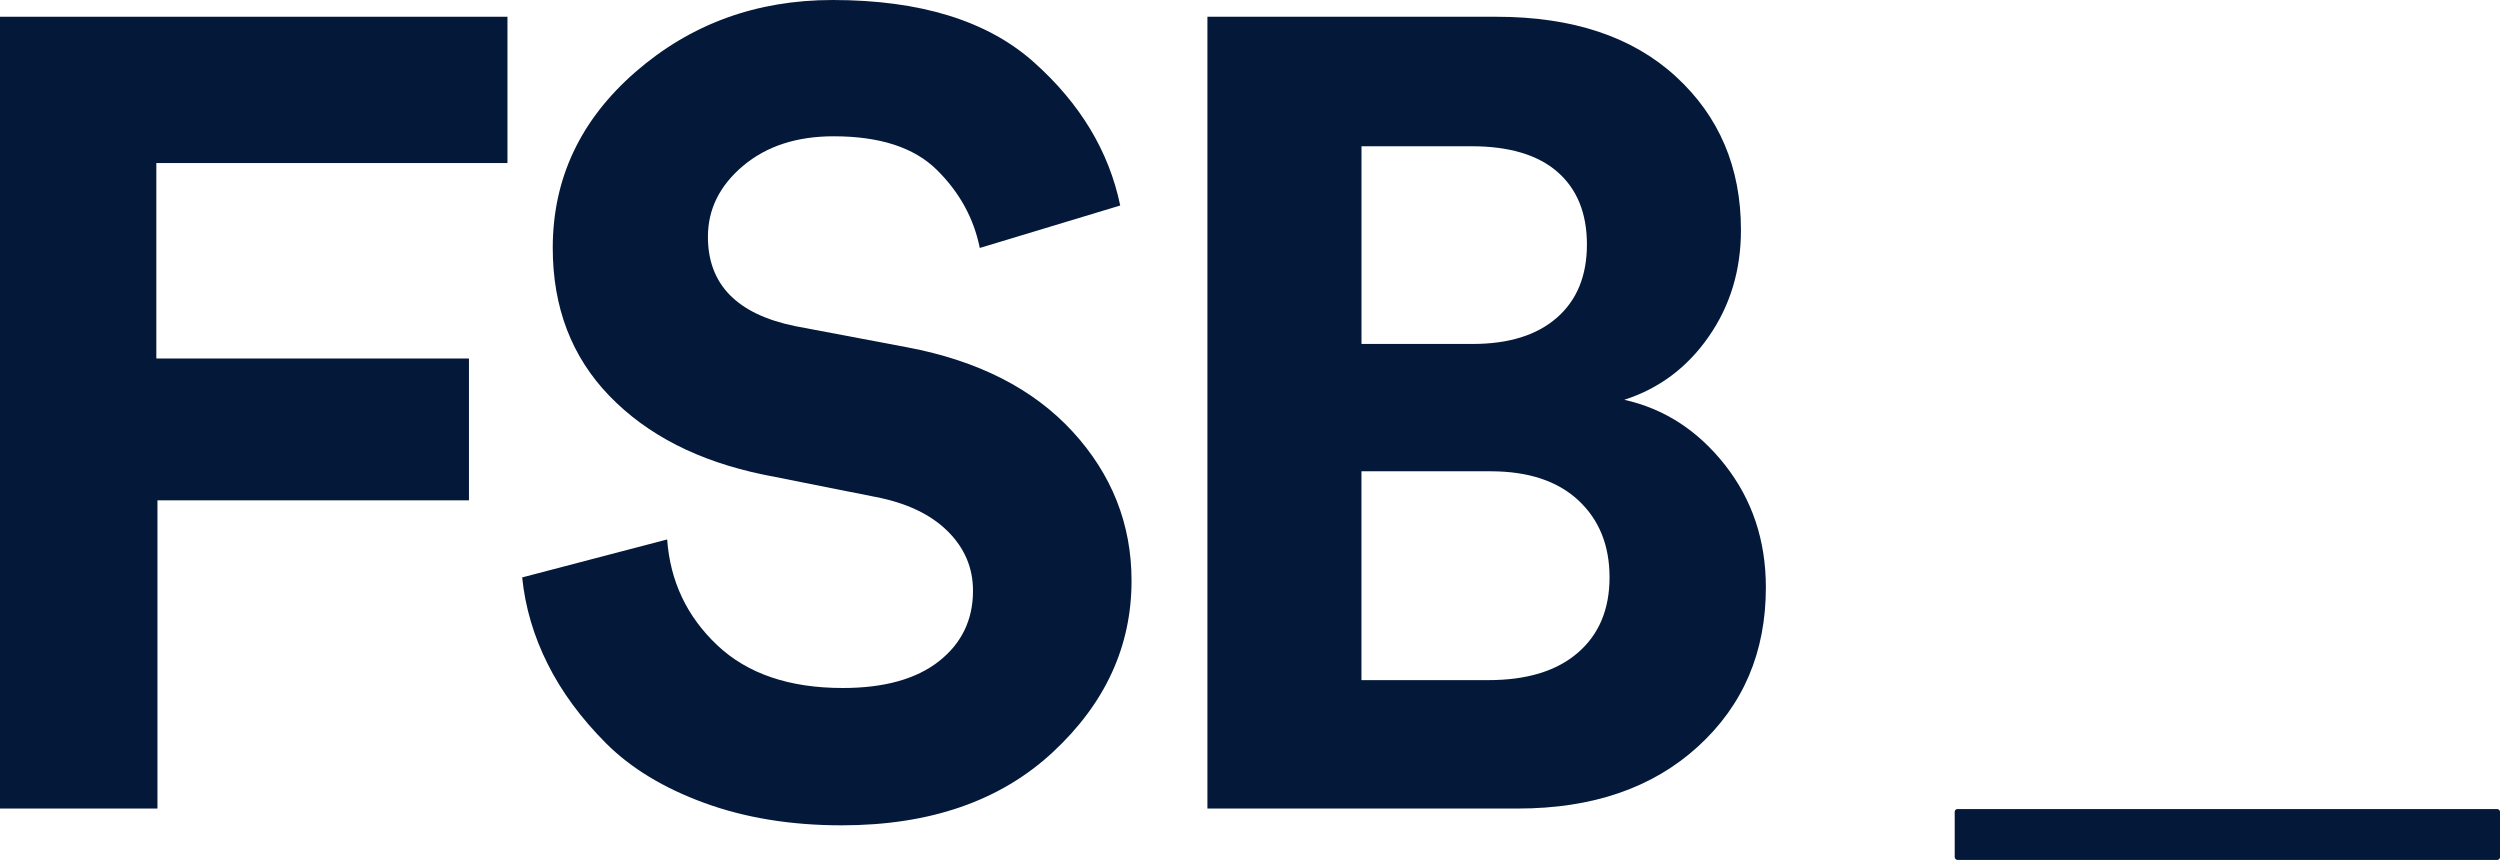 <?xml version="1.0" encoding="UTF-8"?>
<svg id="Layer_2" data-name="Layer 2" xmlns="http://www.w3.org/2000/svg" viewBox="0 0 600 206.38">
  <defs>
    <style>
      .cls-1 {
        fill: #04193a;
        stroke-width: 0px;
      }
    </style>
  </defs>
  <g id="Camada_1" data-name="Camada 1">
    <g>
      <g>
        <path class="cls-1" d="m37.79,194.05H0V4.02h121.79v35.11H37.52v46.91h75.03v34.04H37.79v73.98Z"/>
        <path class="cls-1" d="m268.86,49.32l-33.71,10.19c-1.45-7.15-4.89-13.4-10.33-18.76-5.43-5.36-13.68-8.04-24.74-8.04-8.88,0-16.13,2.37-21.75,7.1-5.62,4.74-8.43,10.41-8.43,17.02,0,11.44,6.97,18.58,20.93,21.44l26.92,5.09c17.03,3.22,30.26,9.97,39.69,20.24,9.42,10.28,14.13,22.2,14.13,35.78,0,15.73-6.3,29.44-18.89,41.14-12.6,11.71-29.49,17.56-50.7,17.56-12.14,0-23.11-1.79-32.89-5.36-9.79-3.57-17.67-8.35-23.65-14.34-5.98-5.99-10.65-12.33-14-19.03-3.36-6.7-5.39-13.62-6.12-20.77l34.8-9.11c.72,10.01,4.71,18.45,11.96,25.33,7.25,6.88,17.31,10.32,30.18,10.32,9.96,0,17.67-2.15,23.11-6.44,5.43-4.29,8.15-9.92,8.15-16.89,0-5.53-2.04-10.32-6.12-14.34-4.08-4.02-9.83-6.75-17.26-8.18l-26.92-5.36c-15.59-3.22-27.91-9.52-36.97-18.9-9.06-9.38-13.59-21.22-13.59-35.51,0-16.62,6.61-30.69,19.84-42.22C165.74,5.76,181.51,0,199.81,0c21.02,0,37.11,4.96,48.25,14.87,11.15,9.92,18.08,21.4,20.79,34.44Z"/>
        <path class="cls-1" d="m289.79,4.02h69.32c18.31,0,32.67,4.78,43.09,14.34,10.42,9.56,15.63,21.84,15.63,36.85,0,9.65-2.58,18.18-7.75,25.6-5.16,7.42-11.92,12.46-20.25,15.14,9.61,2.15,17.67,7.37,24.2,15.68,6.52,8.31,9.78,18.09,9.78,29.35,0,15.55-5.43,28.28-16.31,38.2-10.88,9.92-25.29,14.87-43.23,14.87h-74.49V4.02Zm36.97,78.53h26.64c8.7,0,15.45-2.1,20.25-6.3,4.8-4.2,7.21-10.05,7.21-17.56s-2.36-13.31-7.07-17.43c-4.71-4.11-11.6-6.16-20.66-6.16h-26.37v47.44Zm0,80.68h30.45c9.24,0,16.4-2.19,21.47-6.57,5.07-4.38,7.61-10.41,7.61-18.09s-2.49-13.84-7.48-18.49c-4.99-4.64-12.01-6.97-21.07-6.97h-30.99v50.12Z"/>
      </g>
      <rect class="cls-1" x="469.13" y="194.17" width="130.87" height="12.21" rx=".66" ry=".66"/>
    </g>
  </g>
</svg>